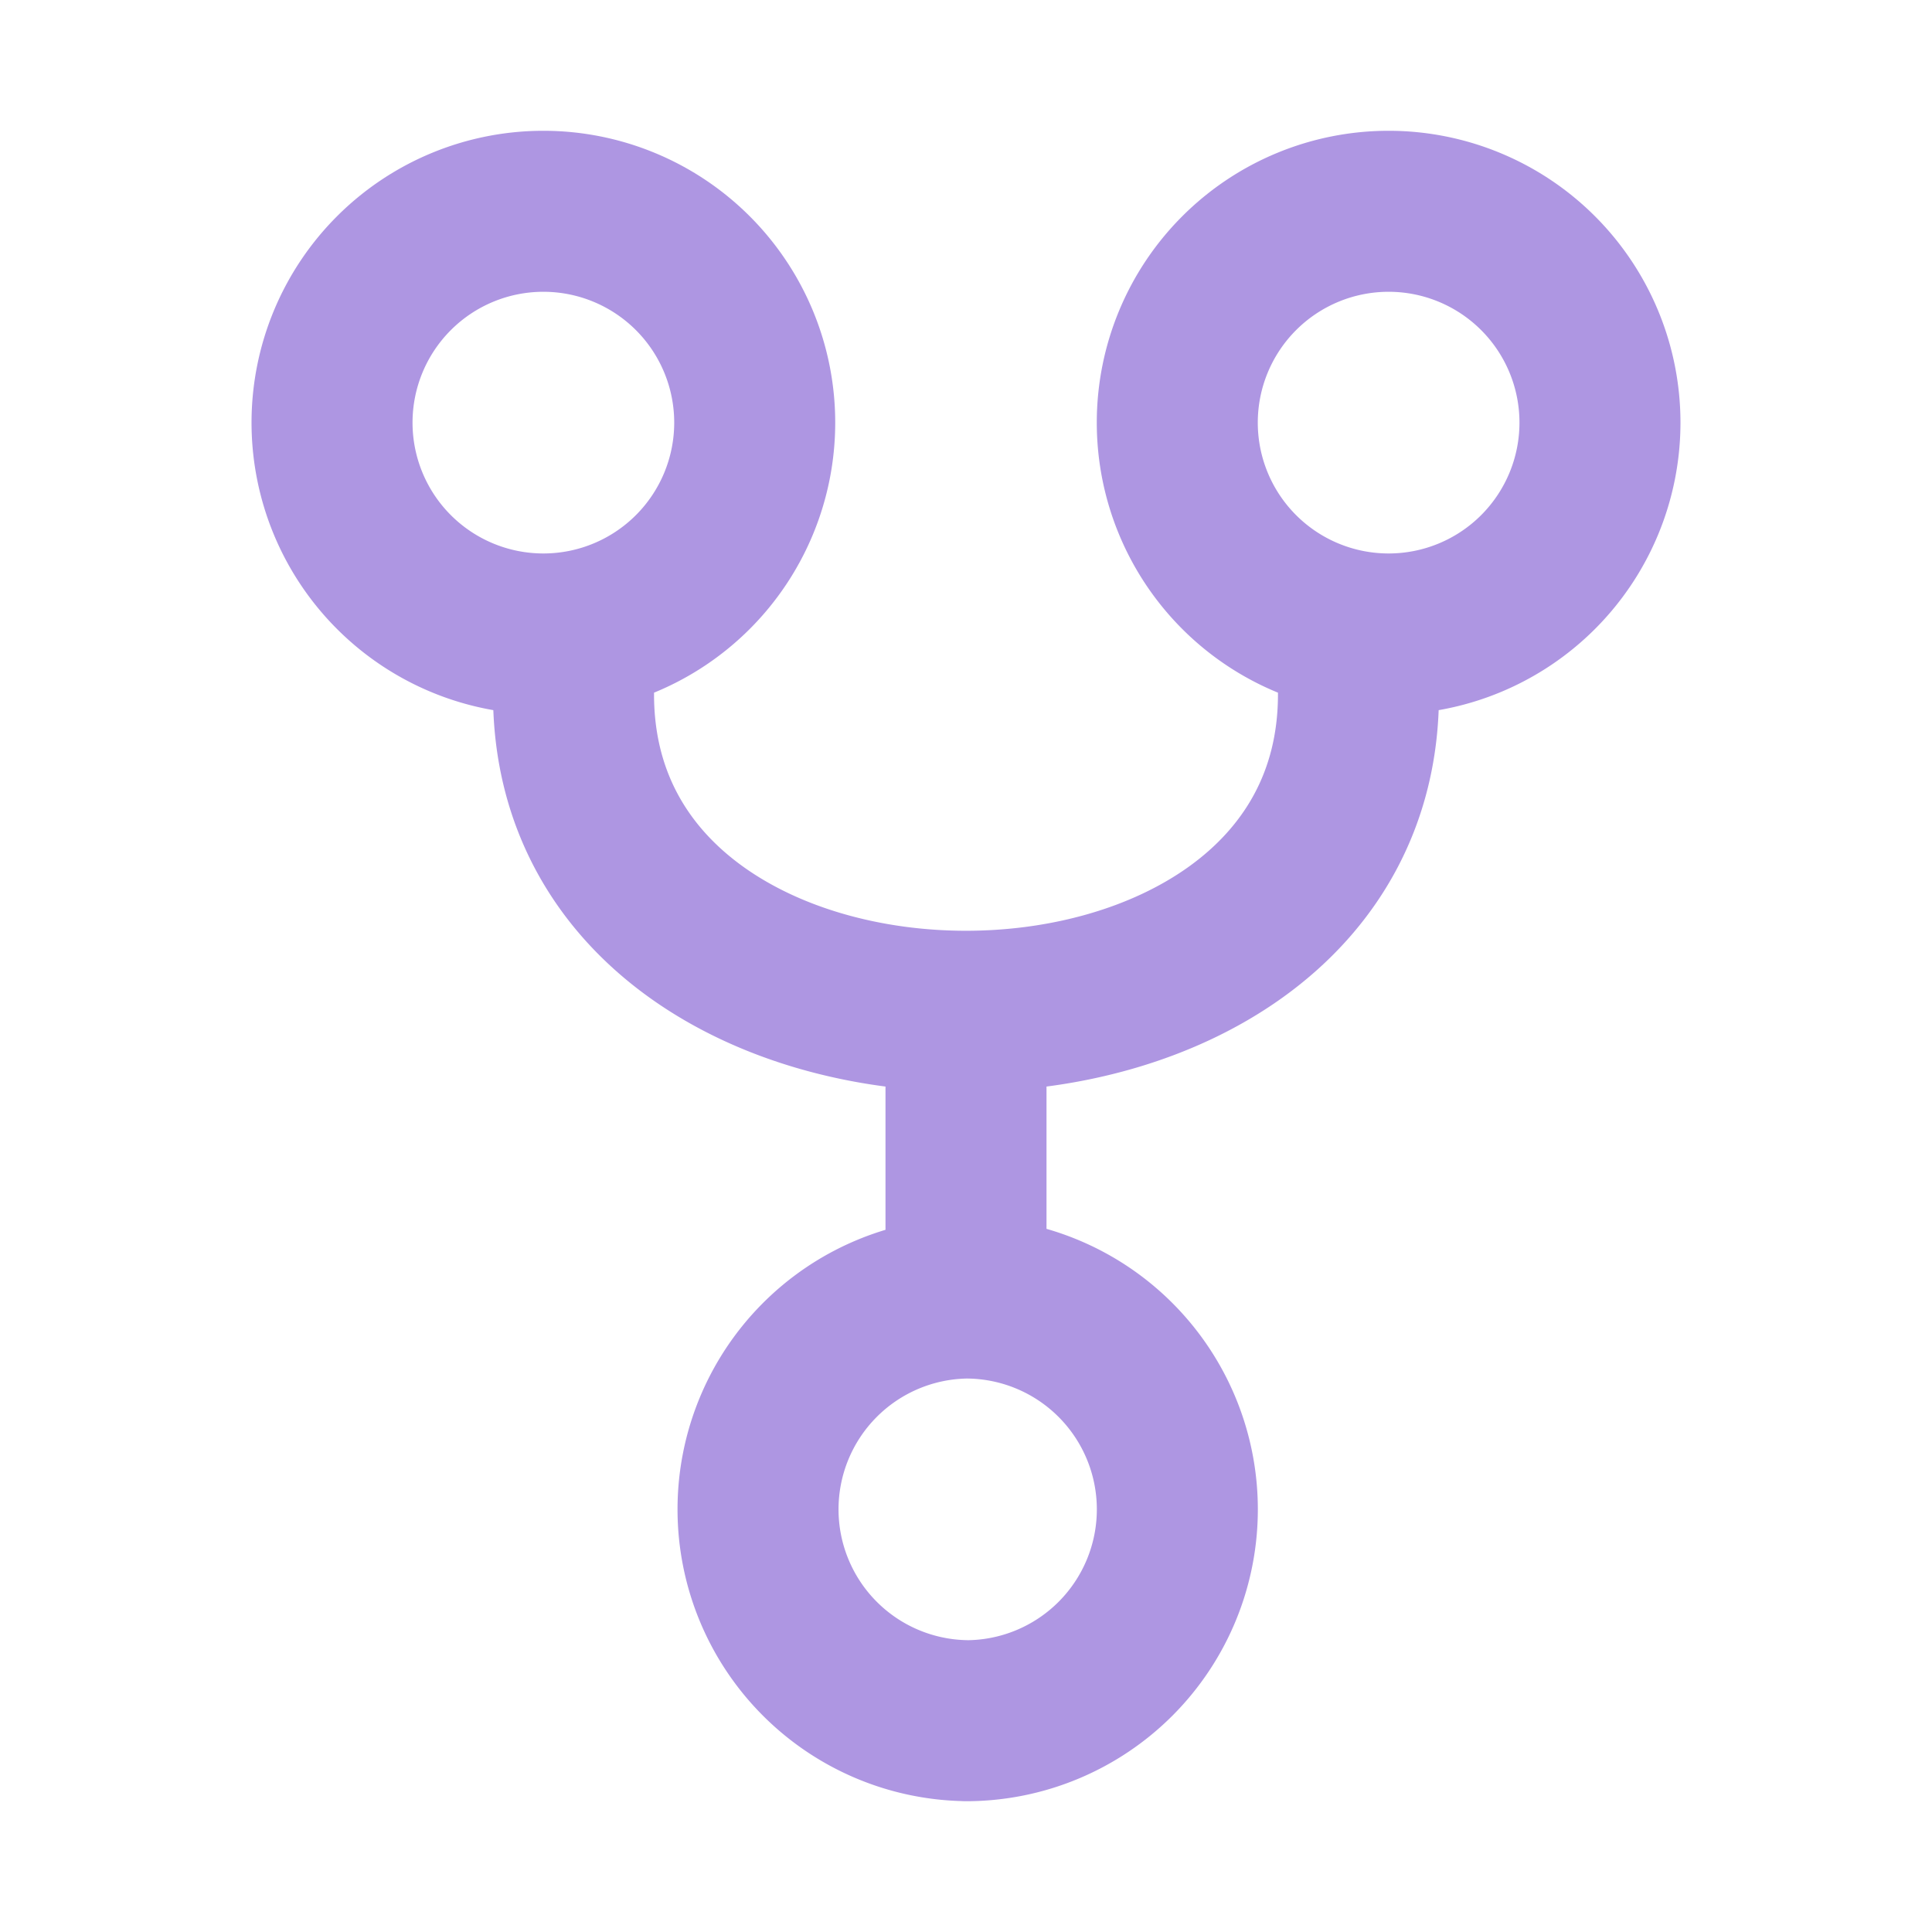<svg width="36" height="36" fill="none" xmlns="http://www.w3.org/2000/svg"><path d="M18 32.063a3.938 3.938 0 1 0 0-7.876 3.938 3.938 0 0 0 0 7.875Zm-7.875-20.25a3.938 3.938 0 1 0 0-7.876 3.938 3.938 0 0 0 0 7.876Zm15.75 0a3.938 3.938 0 1 0 0-7.876 3.938 3.938 0 0 0 0 7.876ZM18 19.688v3.375m-7.313-10.125c0 7.874 14.626 7.874 14.626 0" stroke="#AE96E2" stroke-width="3" stroke-linecap="round" stroke-linejoin="round"/></svg>